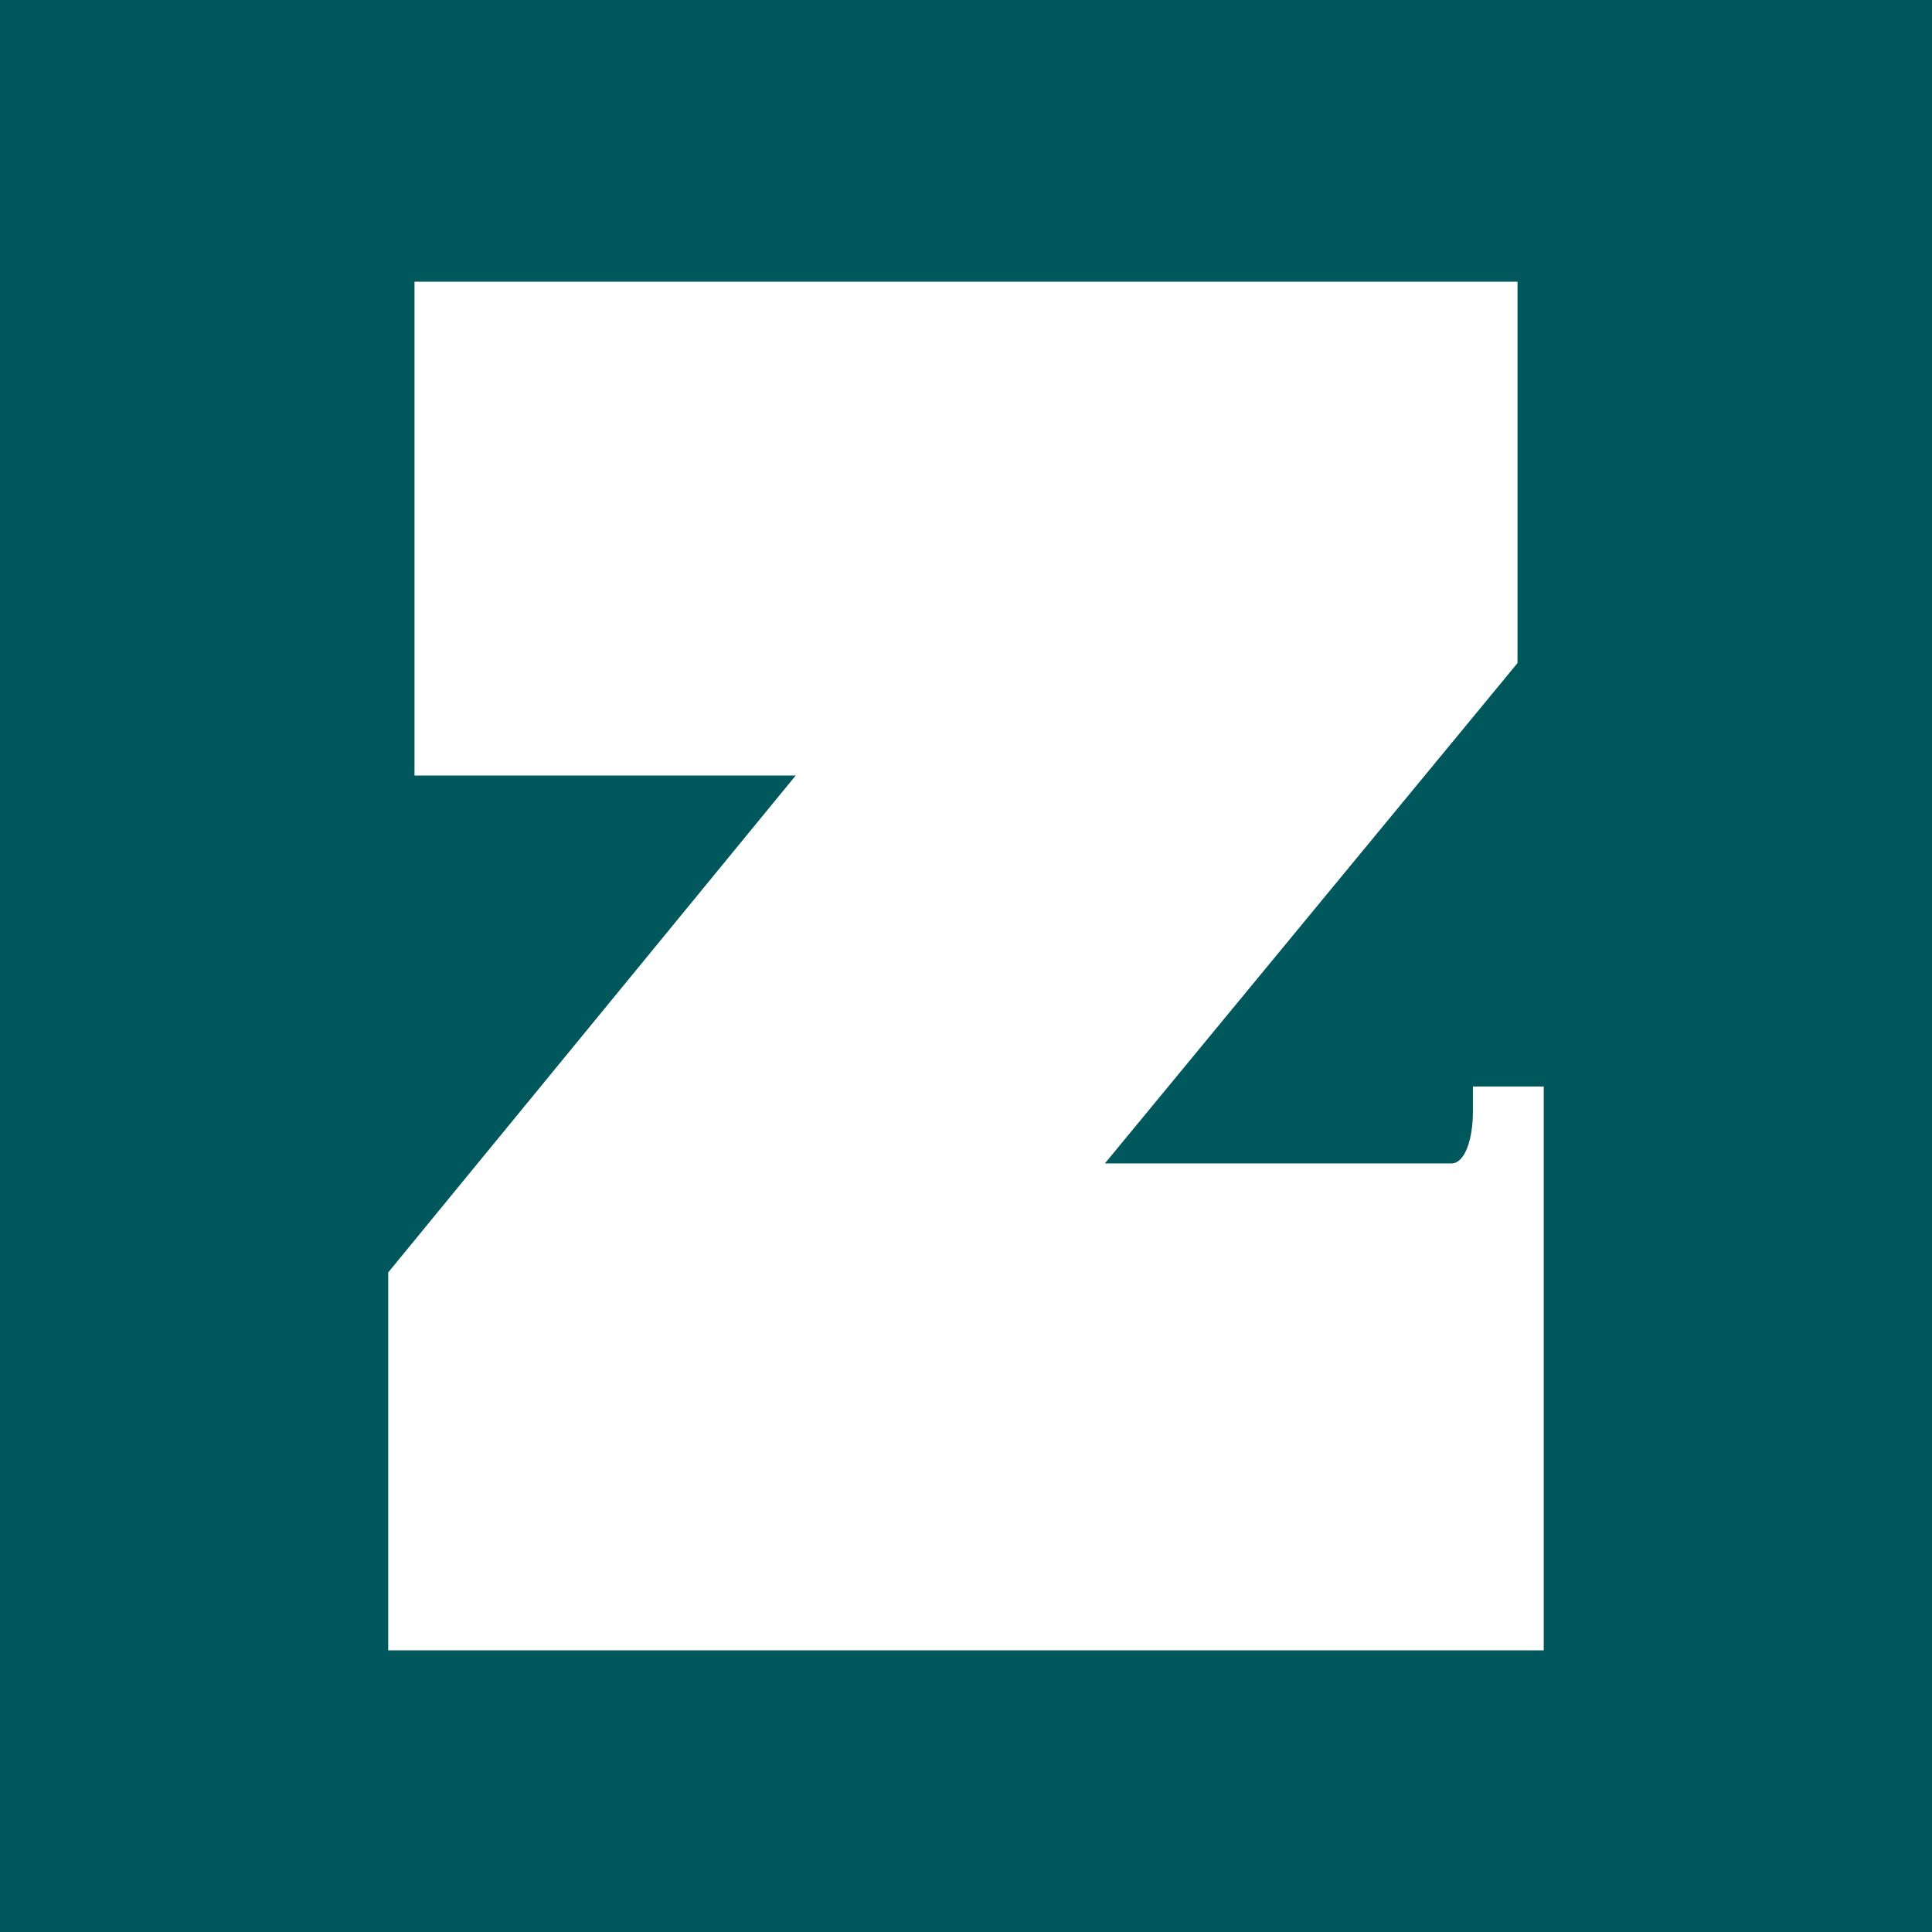 <?xml version="1.0" encoding="UTF-8"?> <svg xmlns="http://www.w3.org/2000/svg" id="Livello_1" data-name="Livello 1" width="550" height="550" viewBox="0 0 550 550"><defs><style> .cls-1 { fill: #00575c; } .cls-2 { fill: #fff; } </style></defs><g><rect class="cls-1" width="550" height="550"></rect><path class="cls-2" d="M419.31,309.31v7.11c0,7.64-2.16,14.79-6.17,14.79H314.53L432,188.77V80.19H118V220.78H226.52l-116,141.45V469.81H439.47V309.31Z"></path></g></svg> 